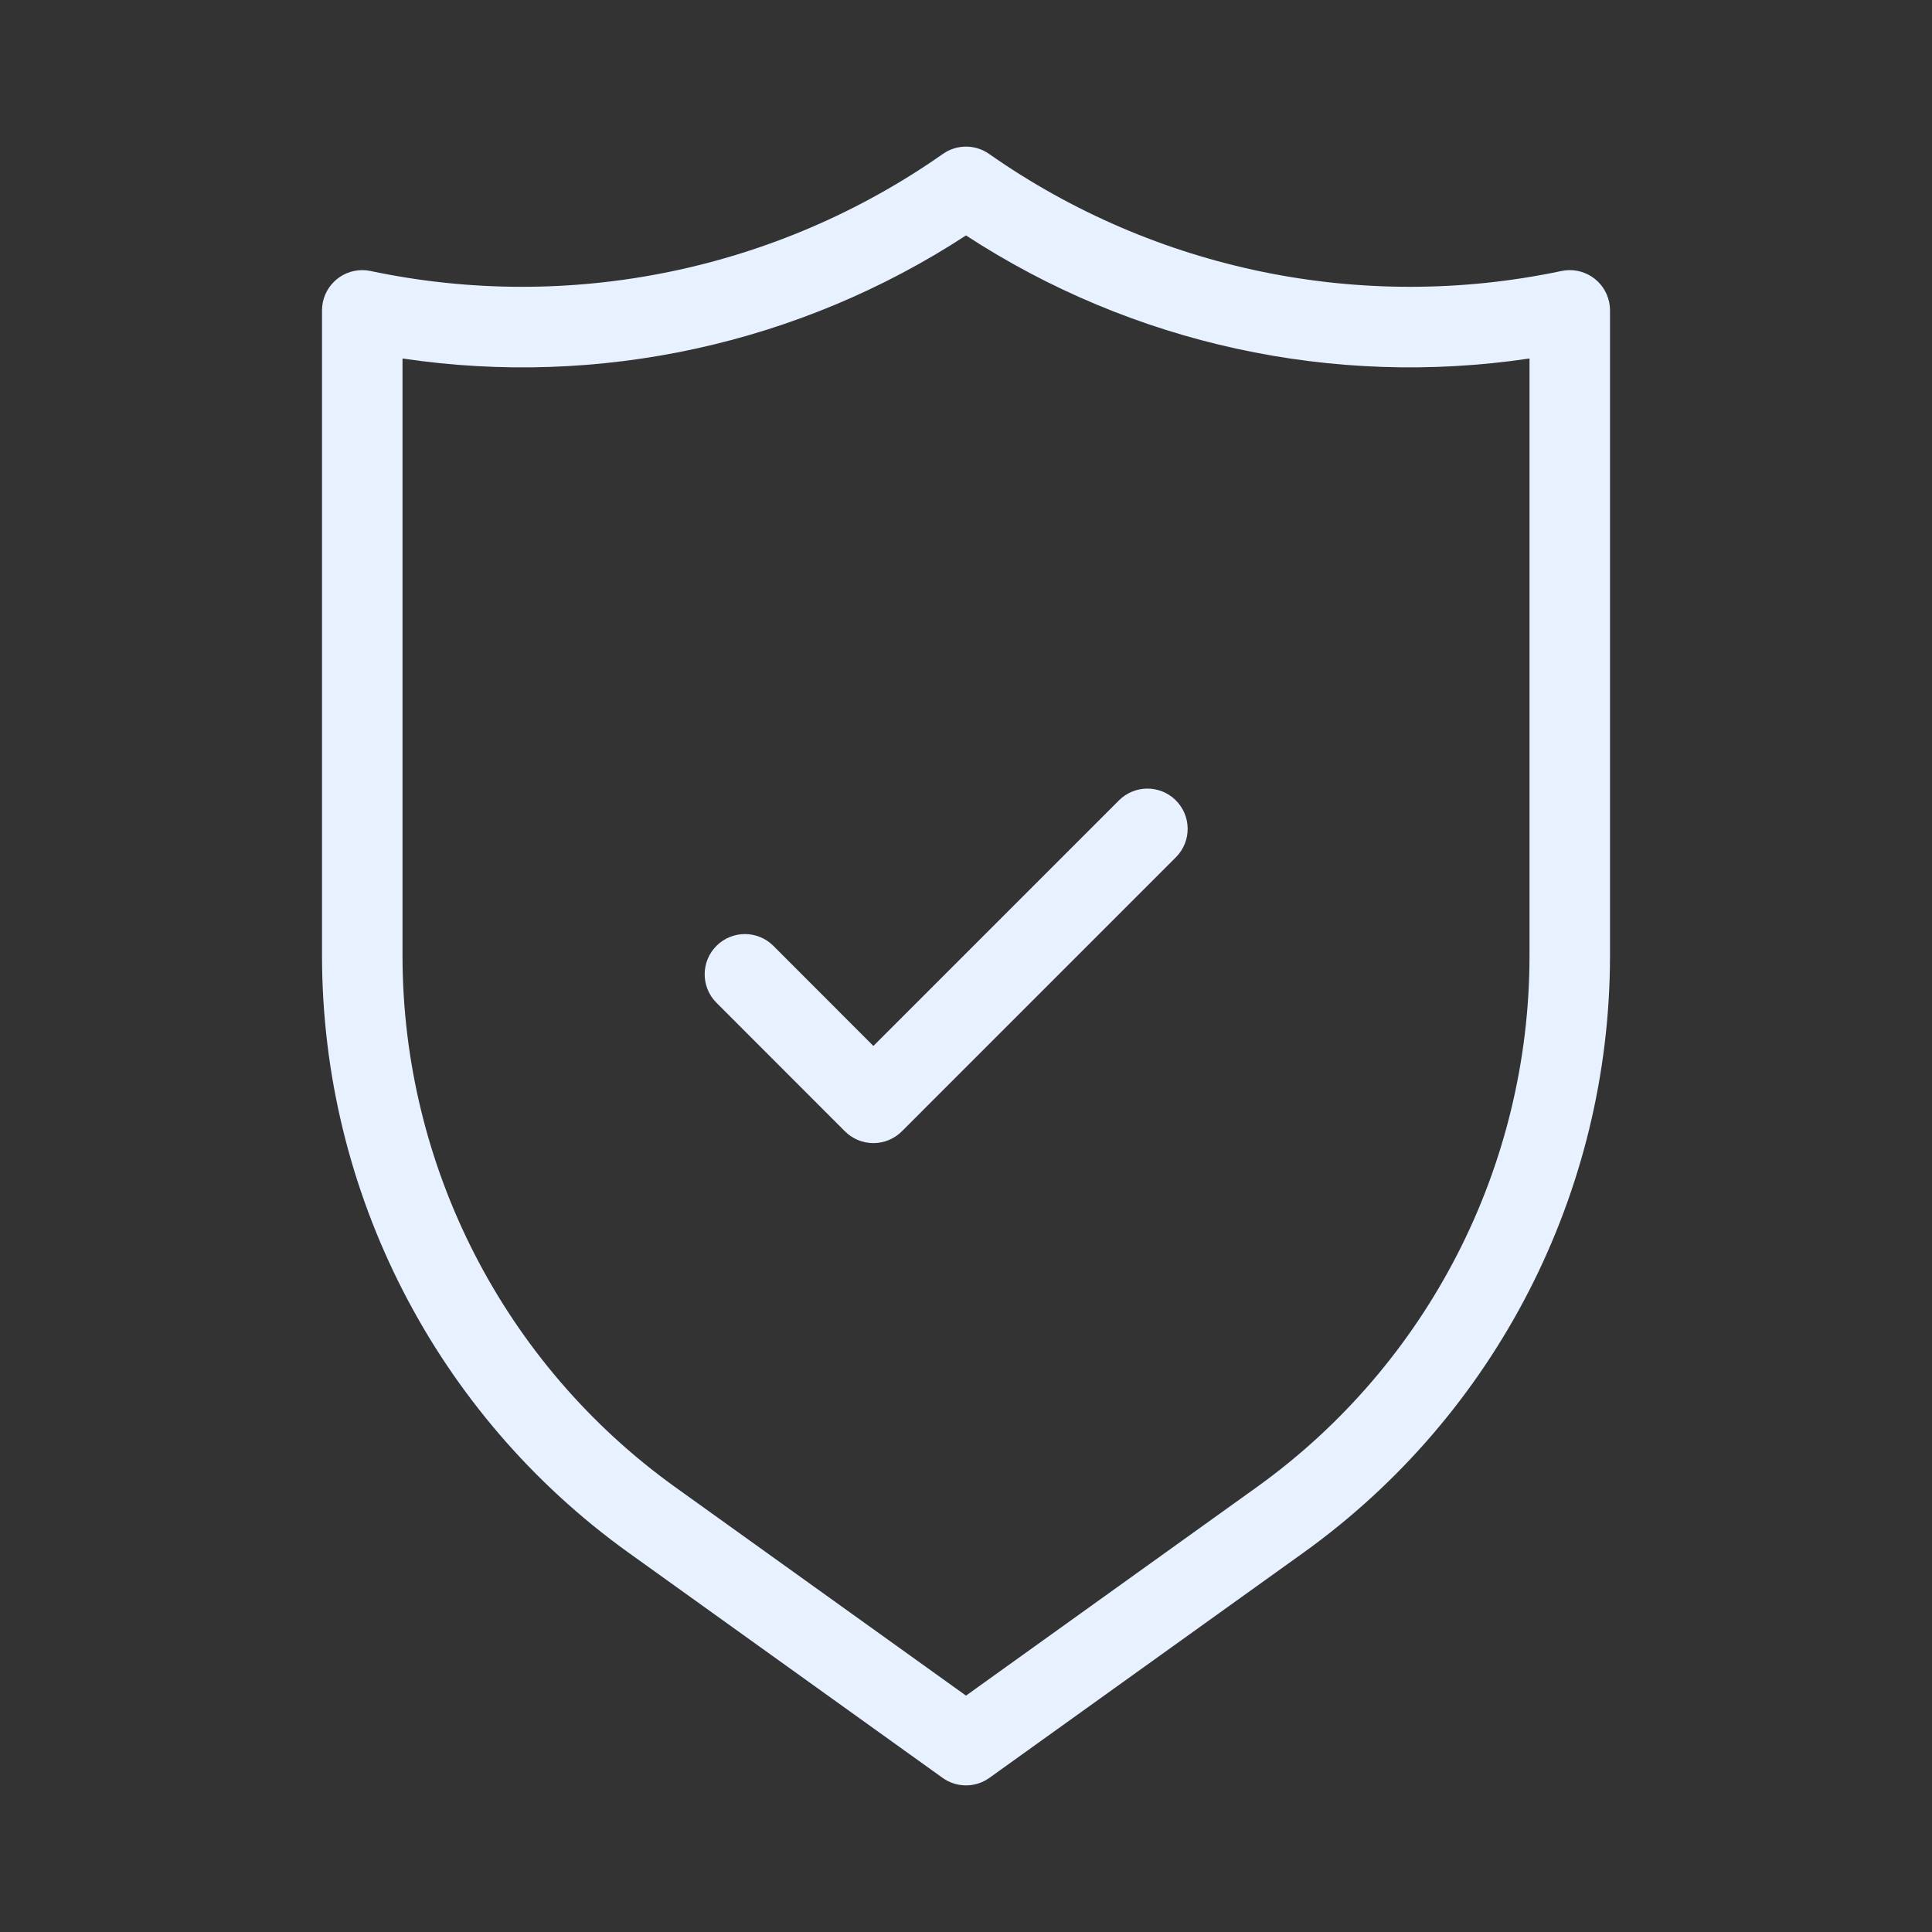 <svg width="80" height="80" viewBox="0 0 80 80" fill="none" xmlns="http://www.w3.org/2000/svg">
<rect x="0" y="0" width="80" height="80" fill="#333333" stroke="none"/>
<path d="M46.322 33.154L36.165 43.311L32.012 39.154C31.364 38.519 30.327 38.519 29.679 39.154C29.022 39.798 29.011 40.853 29.655 41.51L34.987 46.846C35.3 47.158 35.723 47.334 36.166 47.334C36.607 47.334 37.031 47.158 37.344 46.846L48.702 35.487C49.346 34.83 49.336 33.775 48.678 33.13C48.021 32.486 46.966 32.497 46.322 33.154ZM66.632 12.511C66.443 11.61 65.56 11.032 64.658 11.221C56.428 12.959 47.845 11.204 40.957 6.374C40.383 5.97 39.617 5.97 39.043 6.374C32.156 11.204 23.573 12.959 15.342 11.221C15.23 11.197 15.116 11.185 15.002 11.185C14.081 11.185 13.334 11.931 13.334 12.852V39.58C13.339 49.367 18.051 58.555 25.996 64.271L39.03 73.617C39.313 73.82 39.652 73.93 40 73.929C40.348 73.93 40.688 73.82 40.97 73.617L54.004 64.271C61.949 58.555 66.661 49.367 66.667 39.58V12.852C66.667 12.737 66.655 12.623 66.632 12.511ZM63.334 39.58C63.33 48.293 59.136 56.473 52.064 61.562L40 70.212L27.936 61.562C20.864 56.473 16.671 48.293 16.667 39.58V14.844C24.806 16.06 33.108 14.247 40 9.749C46.892 14.246 55.194 16.058 63.334 14.844V39.58Z" fill="#E7F1FF"/>
</svg>
